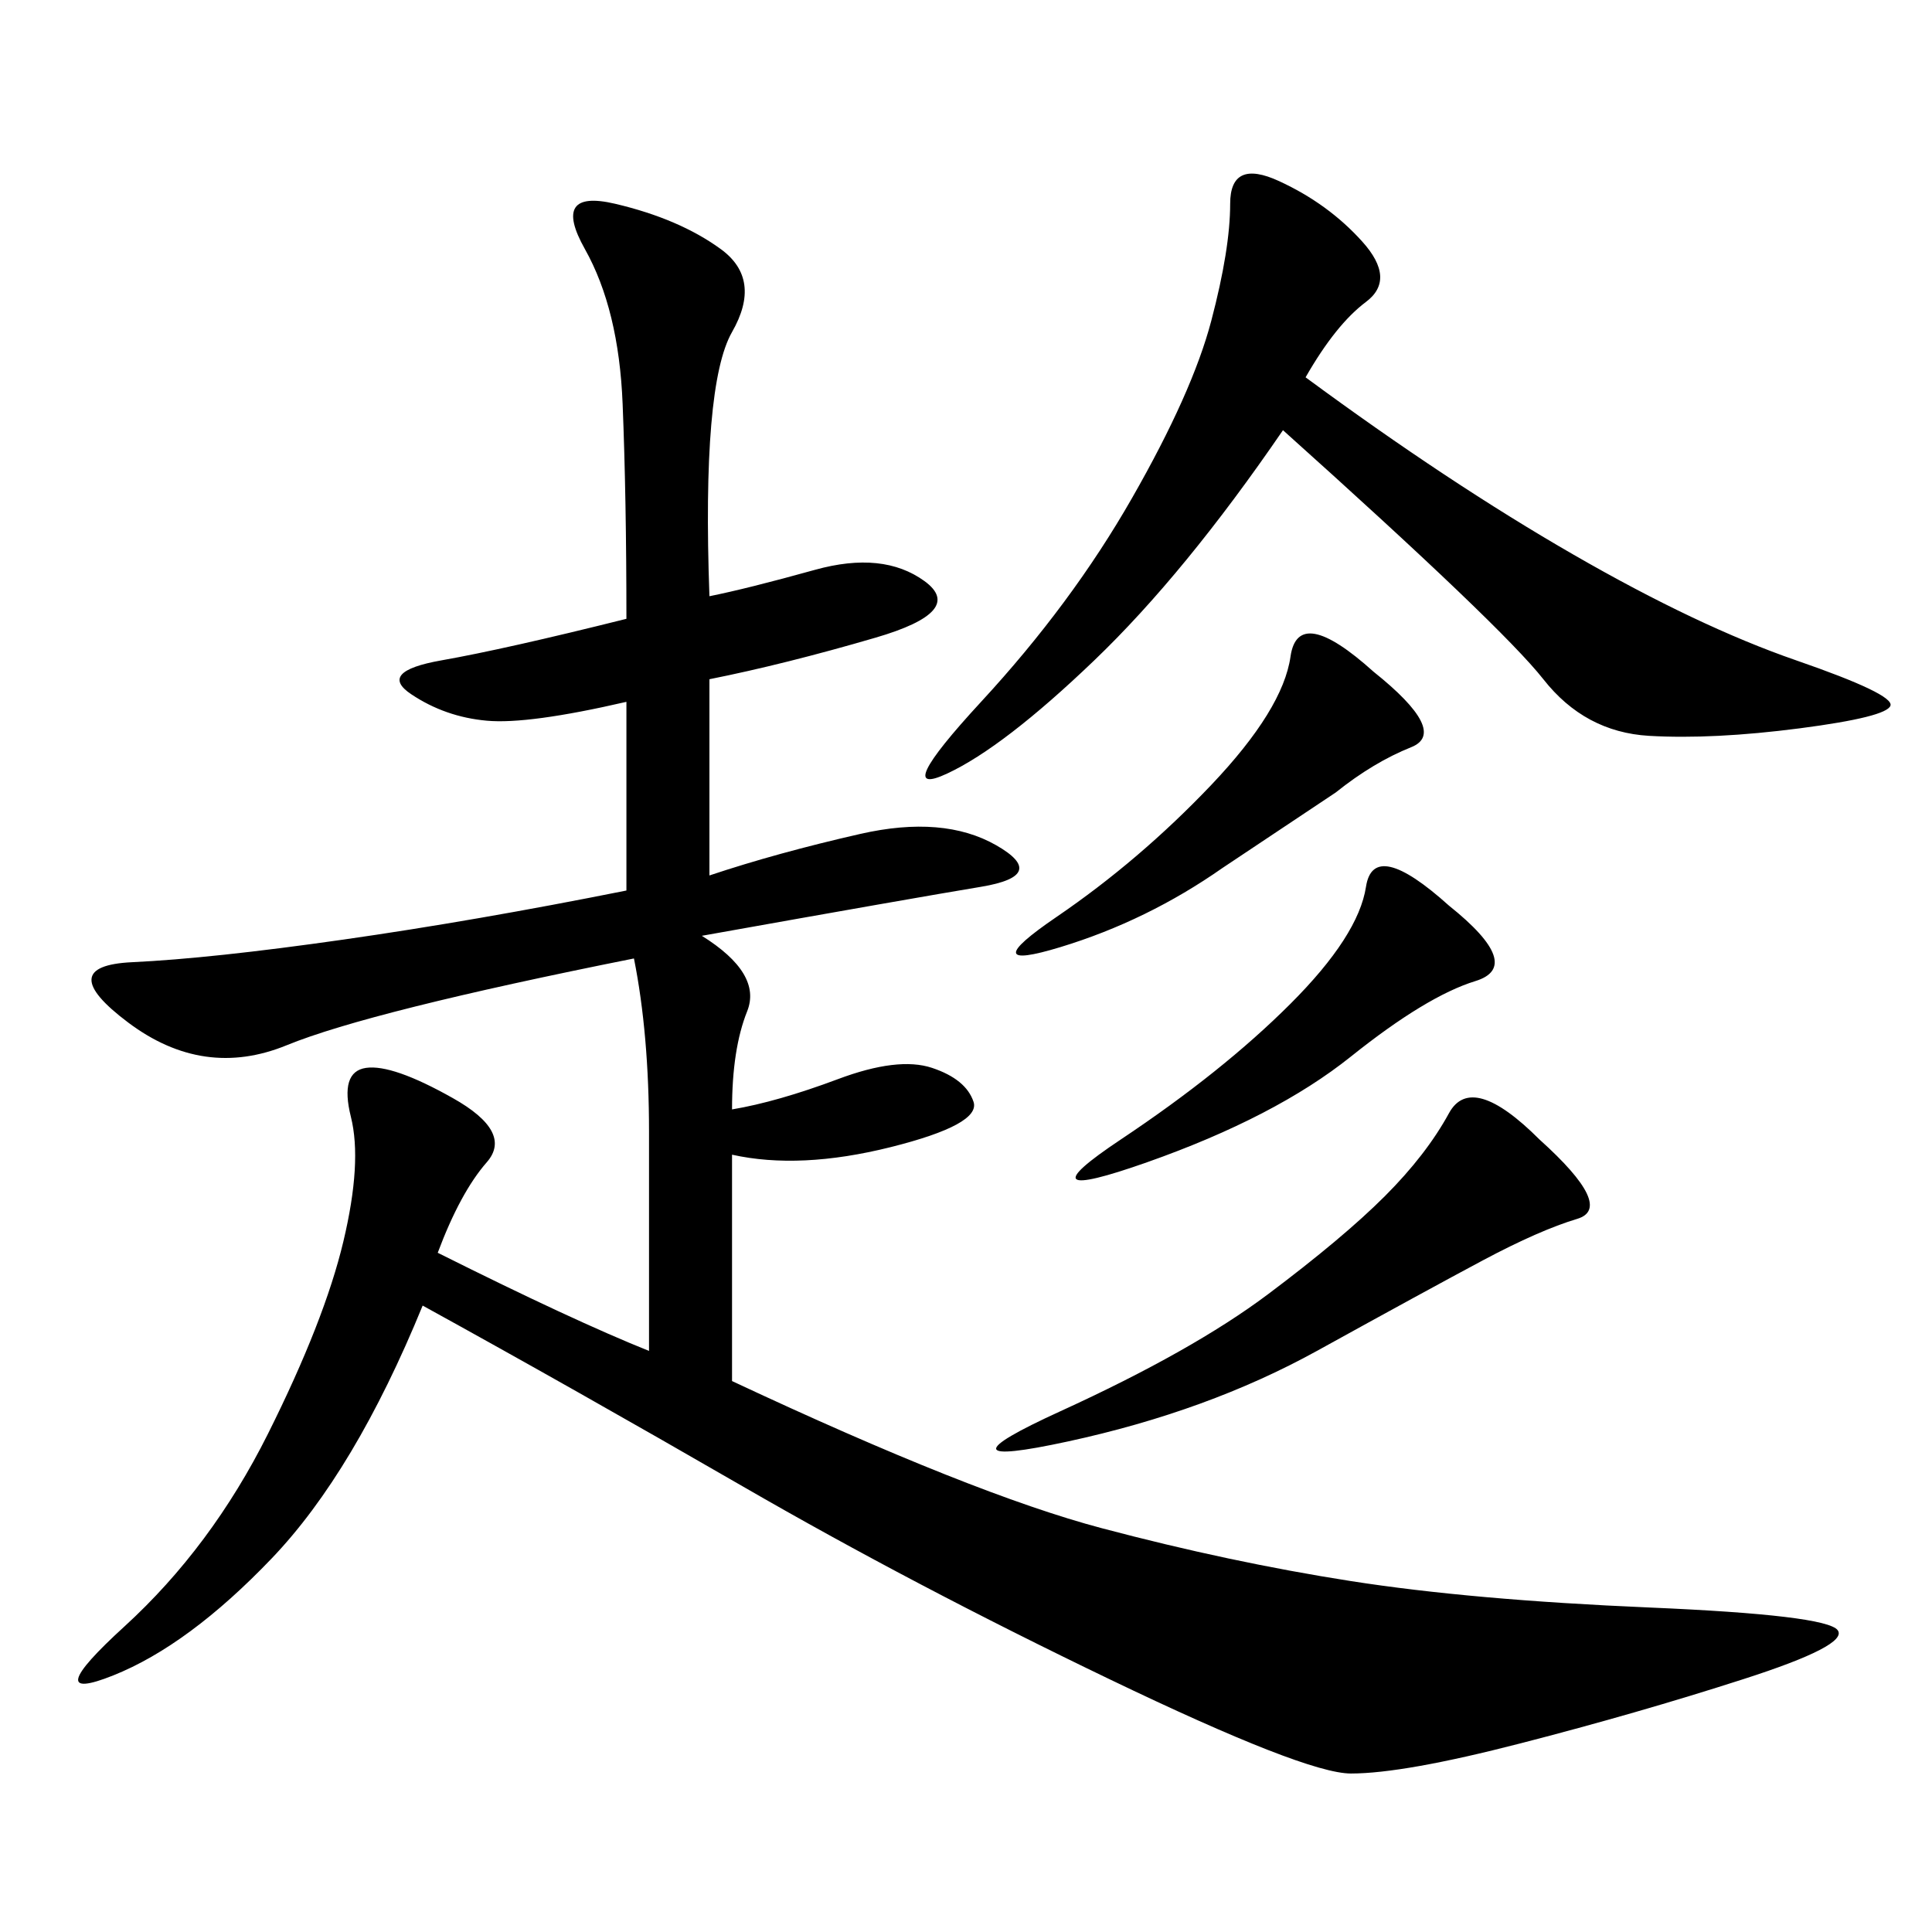 <svg xmlns="http://www.w3.org/2000/svg" xmlns:xlink="http://www.w3.org/1999/xlink" width="300" height="300"><path d="M113.67 214.45Q151.17 232.03 171.09 237.30Q191.02 242.58 209.77 245.51Q228.52 248.44 256.05 249.61Q283.59 250.78 285.35 253.13Q287.11 255.47 270.70 260.74Q254.30 266.02 236.13 270.70Q217.97 275.39 209.77 275.39L209.77 275.39Q202.73 275.39 172.27 260.74Q141.80 246.09 115.43 230.86Q89.06 215.63 65.63 202.73L65.63 202.73Q55.08 228.52 42.19 241.99Q29.30 255.47 17.58 260.16Q5.86 264.84 19.34 252.54Q32.81 240.23 41.60 222.66Q50.39 205.08 53.32 192.77Q56.25 180.47 54.49 173.44Q52.73 166.41 56.84 165.82Q60.94 165.23 70.31 170.51Q79.69 175.78 75.59 180.47Q71.48 185.16 67.97 194.53L67.97 194.53Q89.06 205.08 100.78 209.77L100.78 209.77L100.78 175.78Q100.78 160.55 98.44 148.83L98.44 148.83Q57.42 157.03 44.53 162.30Q31.64 167.58 19.92 158.79Q8.20 150 20.51 149.41Q32.81 148.83 53.32 145.90Q73.83 142.97 97.27 138.28L97.27 138.28L97.27 108.98Q82.03 112.50 75.59 111.91Q69.14 111.33 63.87 107.81Q58.59 104.30 68.55 102.54Q78.52 100.78 97.27 96.09L97.27 96.09Q97.27 77.34 96.68 62.70Q96.09 48.05 90.82 38.67Q85.55 29.30 95.51 31.64Q105.47 33.98 111.91 38.67Q118.36 43.36 113.67 51.56Q108.98 59.77 110.16 92.58L110.16 92.58Q116.02 91.41 126.56 88.48Q137.11 85.55 143.55 90.23Q150 94.92 135.94 99.02Q121.88 103.13 110.16 105.47L110.16 105.47L110.16 135.94Q120.70 132.42 133.59 129.49Q146.48 126.56 154.69 131.25Q162.89 135.94 152.34 137.70Q141.80 139.45 108.98 145.31L108.98 145.31Q118.36 151.17 116.02 157.03Q113.67 162.89 113.67 172.27L113.67 172.27Q120.70 171.09 130.08 167.58Q139.45 164.06 144.73 165.82Q150 167.58 151.17 171.09Q152.34 174.61 138.28 178.13Q124.22 181.64 113.67 179.30L113.67 179.30L113.67 214.45ZM202.73 58.59Q225 75 244.34 86.13Q263.67 97.27 278.91 102.54Q294.14 107.81 293.55 109.57Q292.97 111.33 279.49 113.09Q266.02 114.84 256.05 114.26Q246.09 113.67 239.65 105.47Q233.20 97.27 199.22 66.80L199.22 66.80Q183.98 89.06 169.92 102.54Q155.86 116.02 147.07 120.12Q138.28 124.22 152.34 108.98Q166.41 93.75 175.78 77.34Q185.16 60.94 188.09 49.80Q191.02 38.67 191.02 31.64L191.02 31.64Q191.02 24.61 198.63 28.13Q206.25 31.64 211.52 37.50Q216.80 43.36 212.11 46.88Q207.42 50.39 202.73 58.59L202.73 58.59ZM239.06 176.95Q250.78 187.50 244.92 189.26Q239.06 191.02 230.27 195.70Q221.48 200.39 204.49 209.77Q187.50 219.14 165.82 223.83Q144.14 228.52 164.65 219.14Q185.16 209.77 196.88 200.98Q208.59 192.19 215.04 185.74Q221.48 179.30 225 172.85Q228.52 166.41 239.06 176.95L239.06 176.95ZM213.28 104.30Q225 113.67 219.14 116.02Q213.28 118.36 207.42 123.05L207.42 123.05L189.84 134.77Q178.13 142.97 164.65 147.07Q151.17 151.17 164.06 142.38Q176.95 133.59 188.09 121.88Q199.22 110.16 200.39 101.95Q201.56 93.75 213.28 104.30L213.28 104.30ZM225 140.63Q236.72 150 229.10 152.34Q221.48 154.69 209.77 164.06Q198.05 173.44 178.13 180.47Q158.20 187.50 174.02 176.95Q189.84 166.41 200.39 155.86Q210.94 145.31 212.11 137.70Q213.28 130.08 225 140.63L225 140.63Z"/></svg>